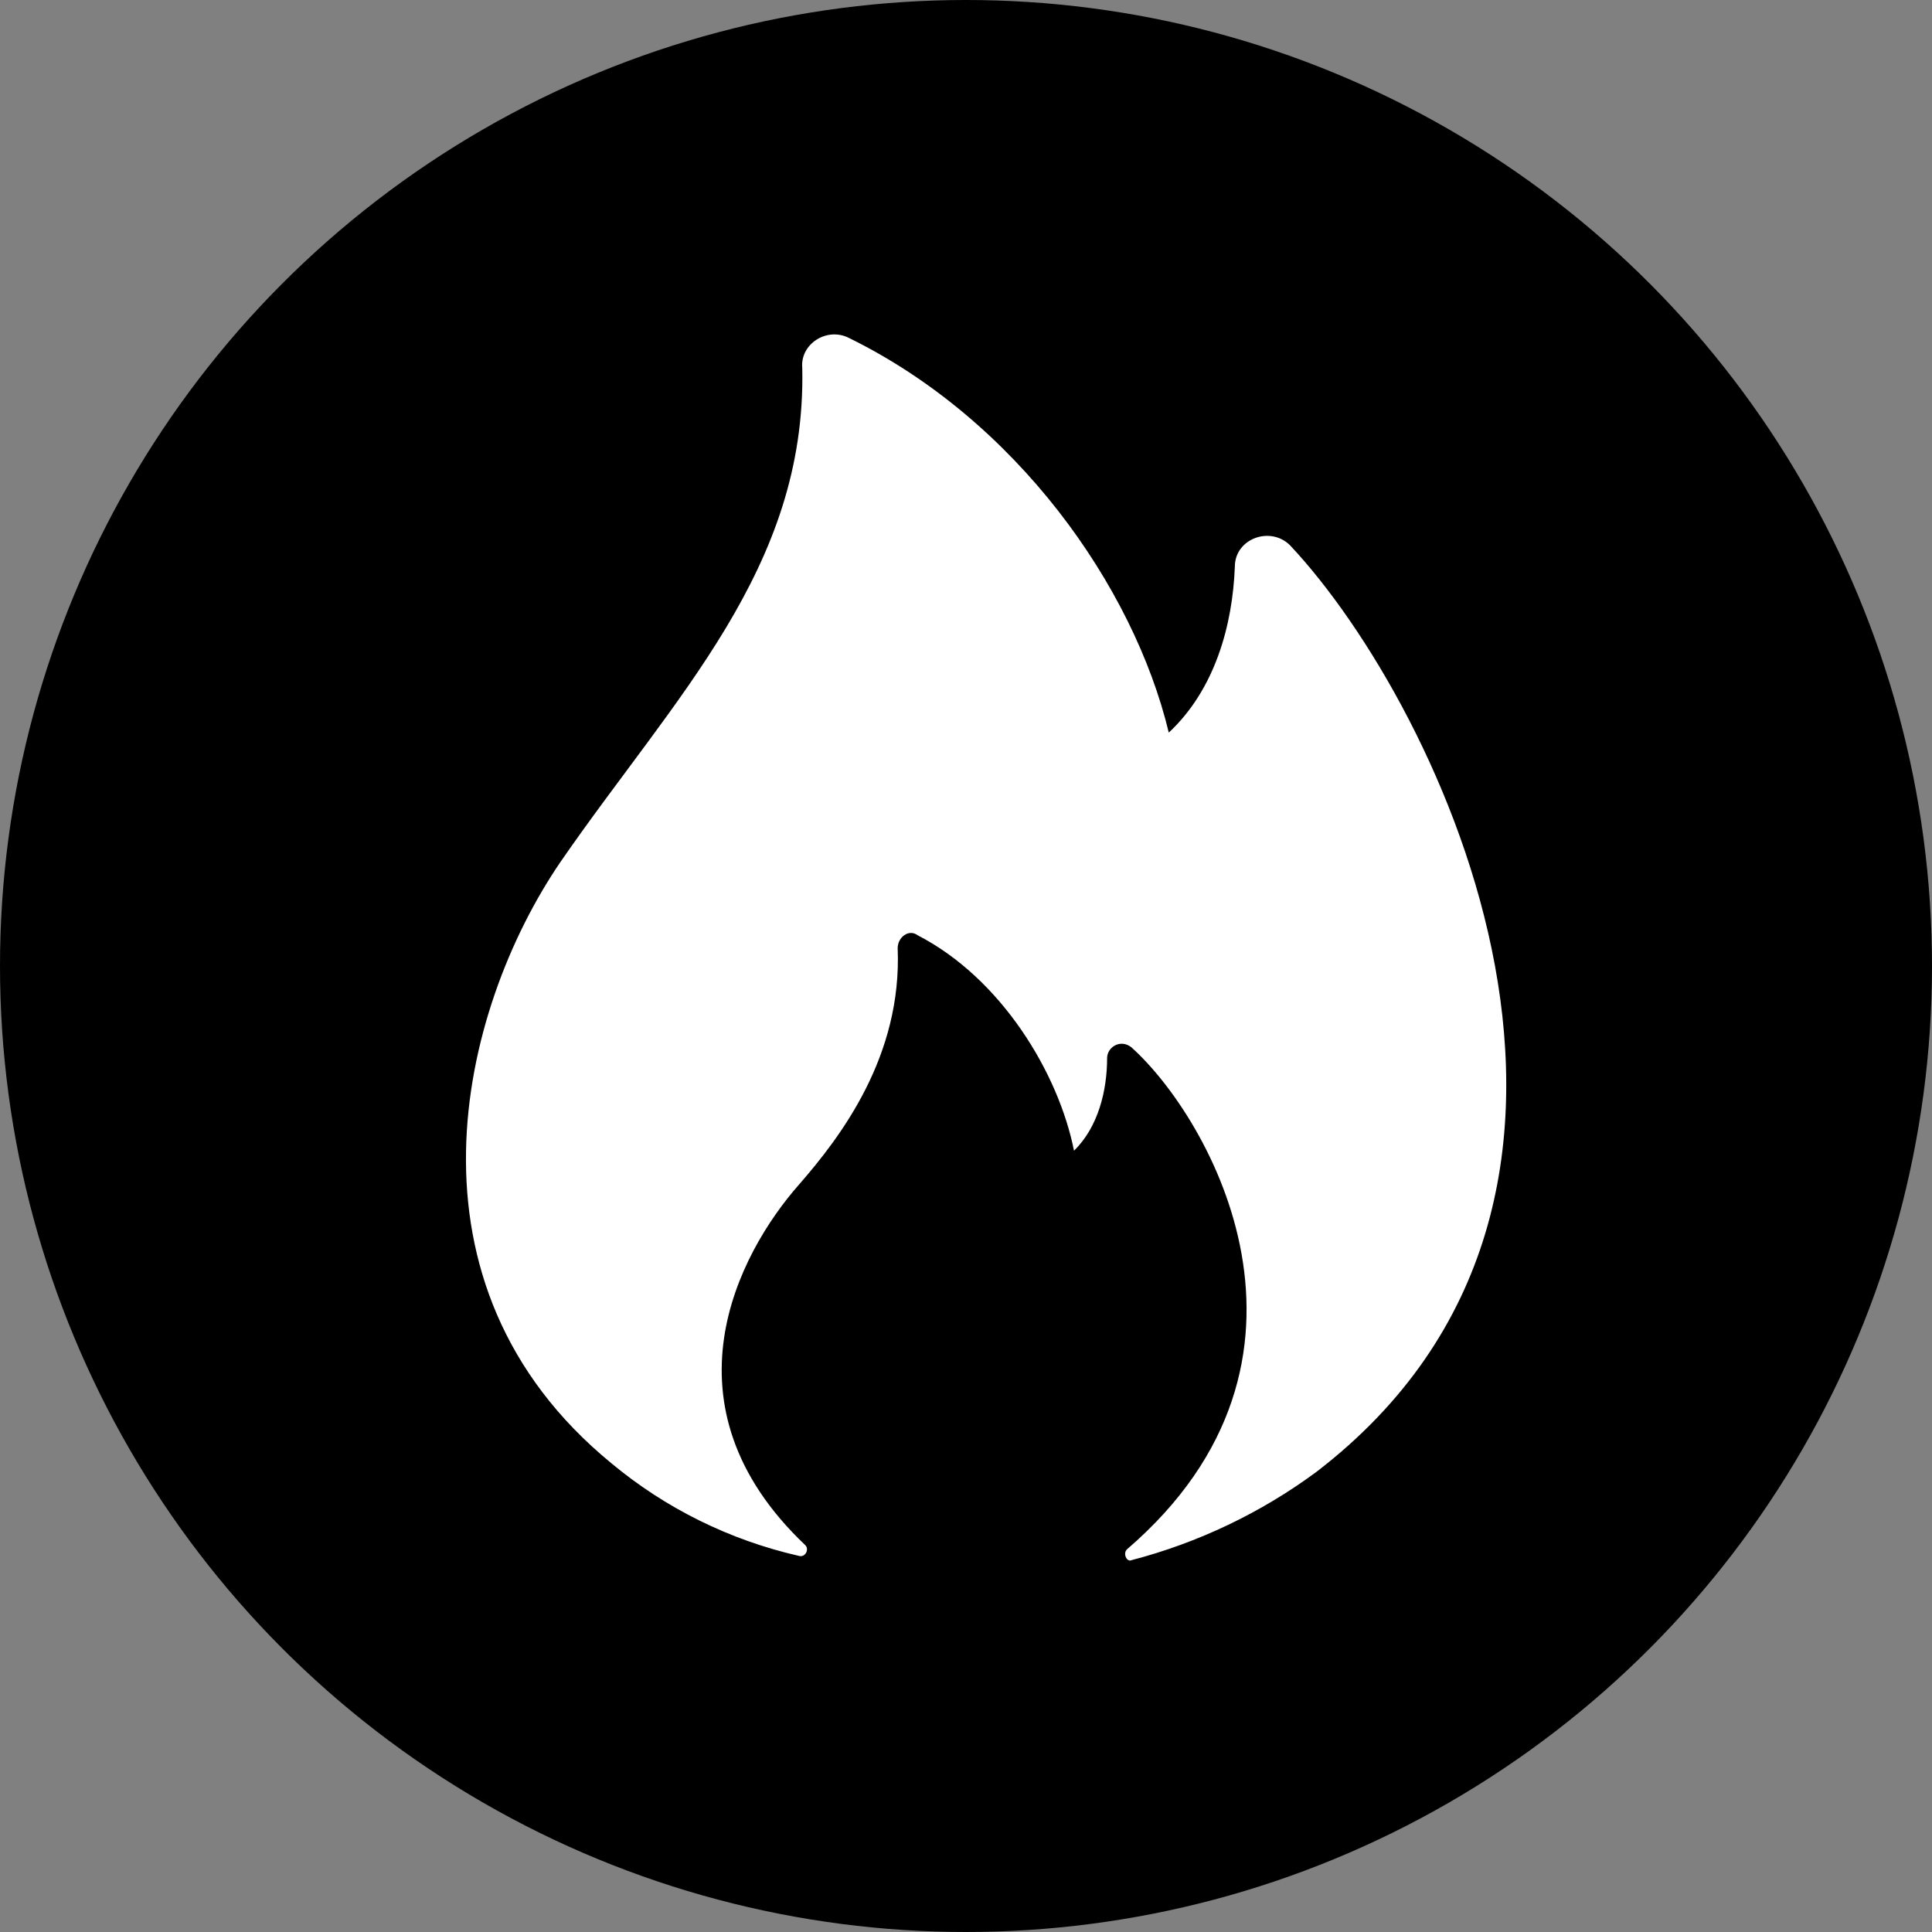 <?xml version="1.0" encoding="UTF-8"?> <svg xmlns="http://www.w3.org/2000/svg" width="52" height="52" viewBox="0 0 52 52" fill="none"><rect x="0" y="0" width="52" height="52" fill="#808080" stroke="none"/><circle cx="26" cy="26" r="26" fill="black"></circle><path d="M16.452 39.381C17.911 40.597 19.639 41.451 21.495 41.875C21.672 41.932 21.792 41.702 21.672 41.586C17.698 37.815 19.881 33.735 21.494 31.896C22.643 30.582 24.281 28.419 24.161 25.519C24.161 25.228 24.46 24.996 24.695 25.171C26.951 26.331 28.492 28.884 28.907 30.971C29.561 30.334 29.798 29.347 29.798 28.478C29.798 28.187 30.153 27.955 30.45 28.187C32.586 30.102 36.264 36.598 30.332 41.701C30.214 41.818 30.332 42.051 30.452 41.993C32.25 41.524 33.942 40.717 35.434 39.614C45.102 32.19 38.812 19.023 34.718 14.673C34.186 14.15 33.236 14.498 33.236 15.252C33.177 16.819 32.703 18.558 31.458 19.718C30.509 15.774 27.346 11.294 22.837 9.09C22.245 8.799 21.533 9.263 21.593 9.901C21.709 15.297 18.17 18.732 15.086 23.198C12.357 27.199 10.579 34.566 16.452 39.381Z" fill="white"></path></svg> 